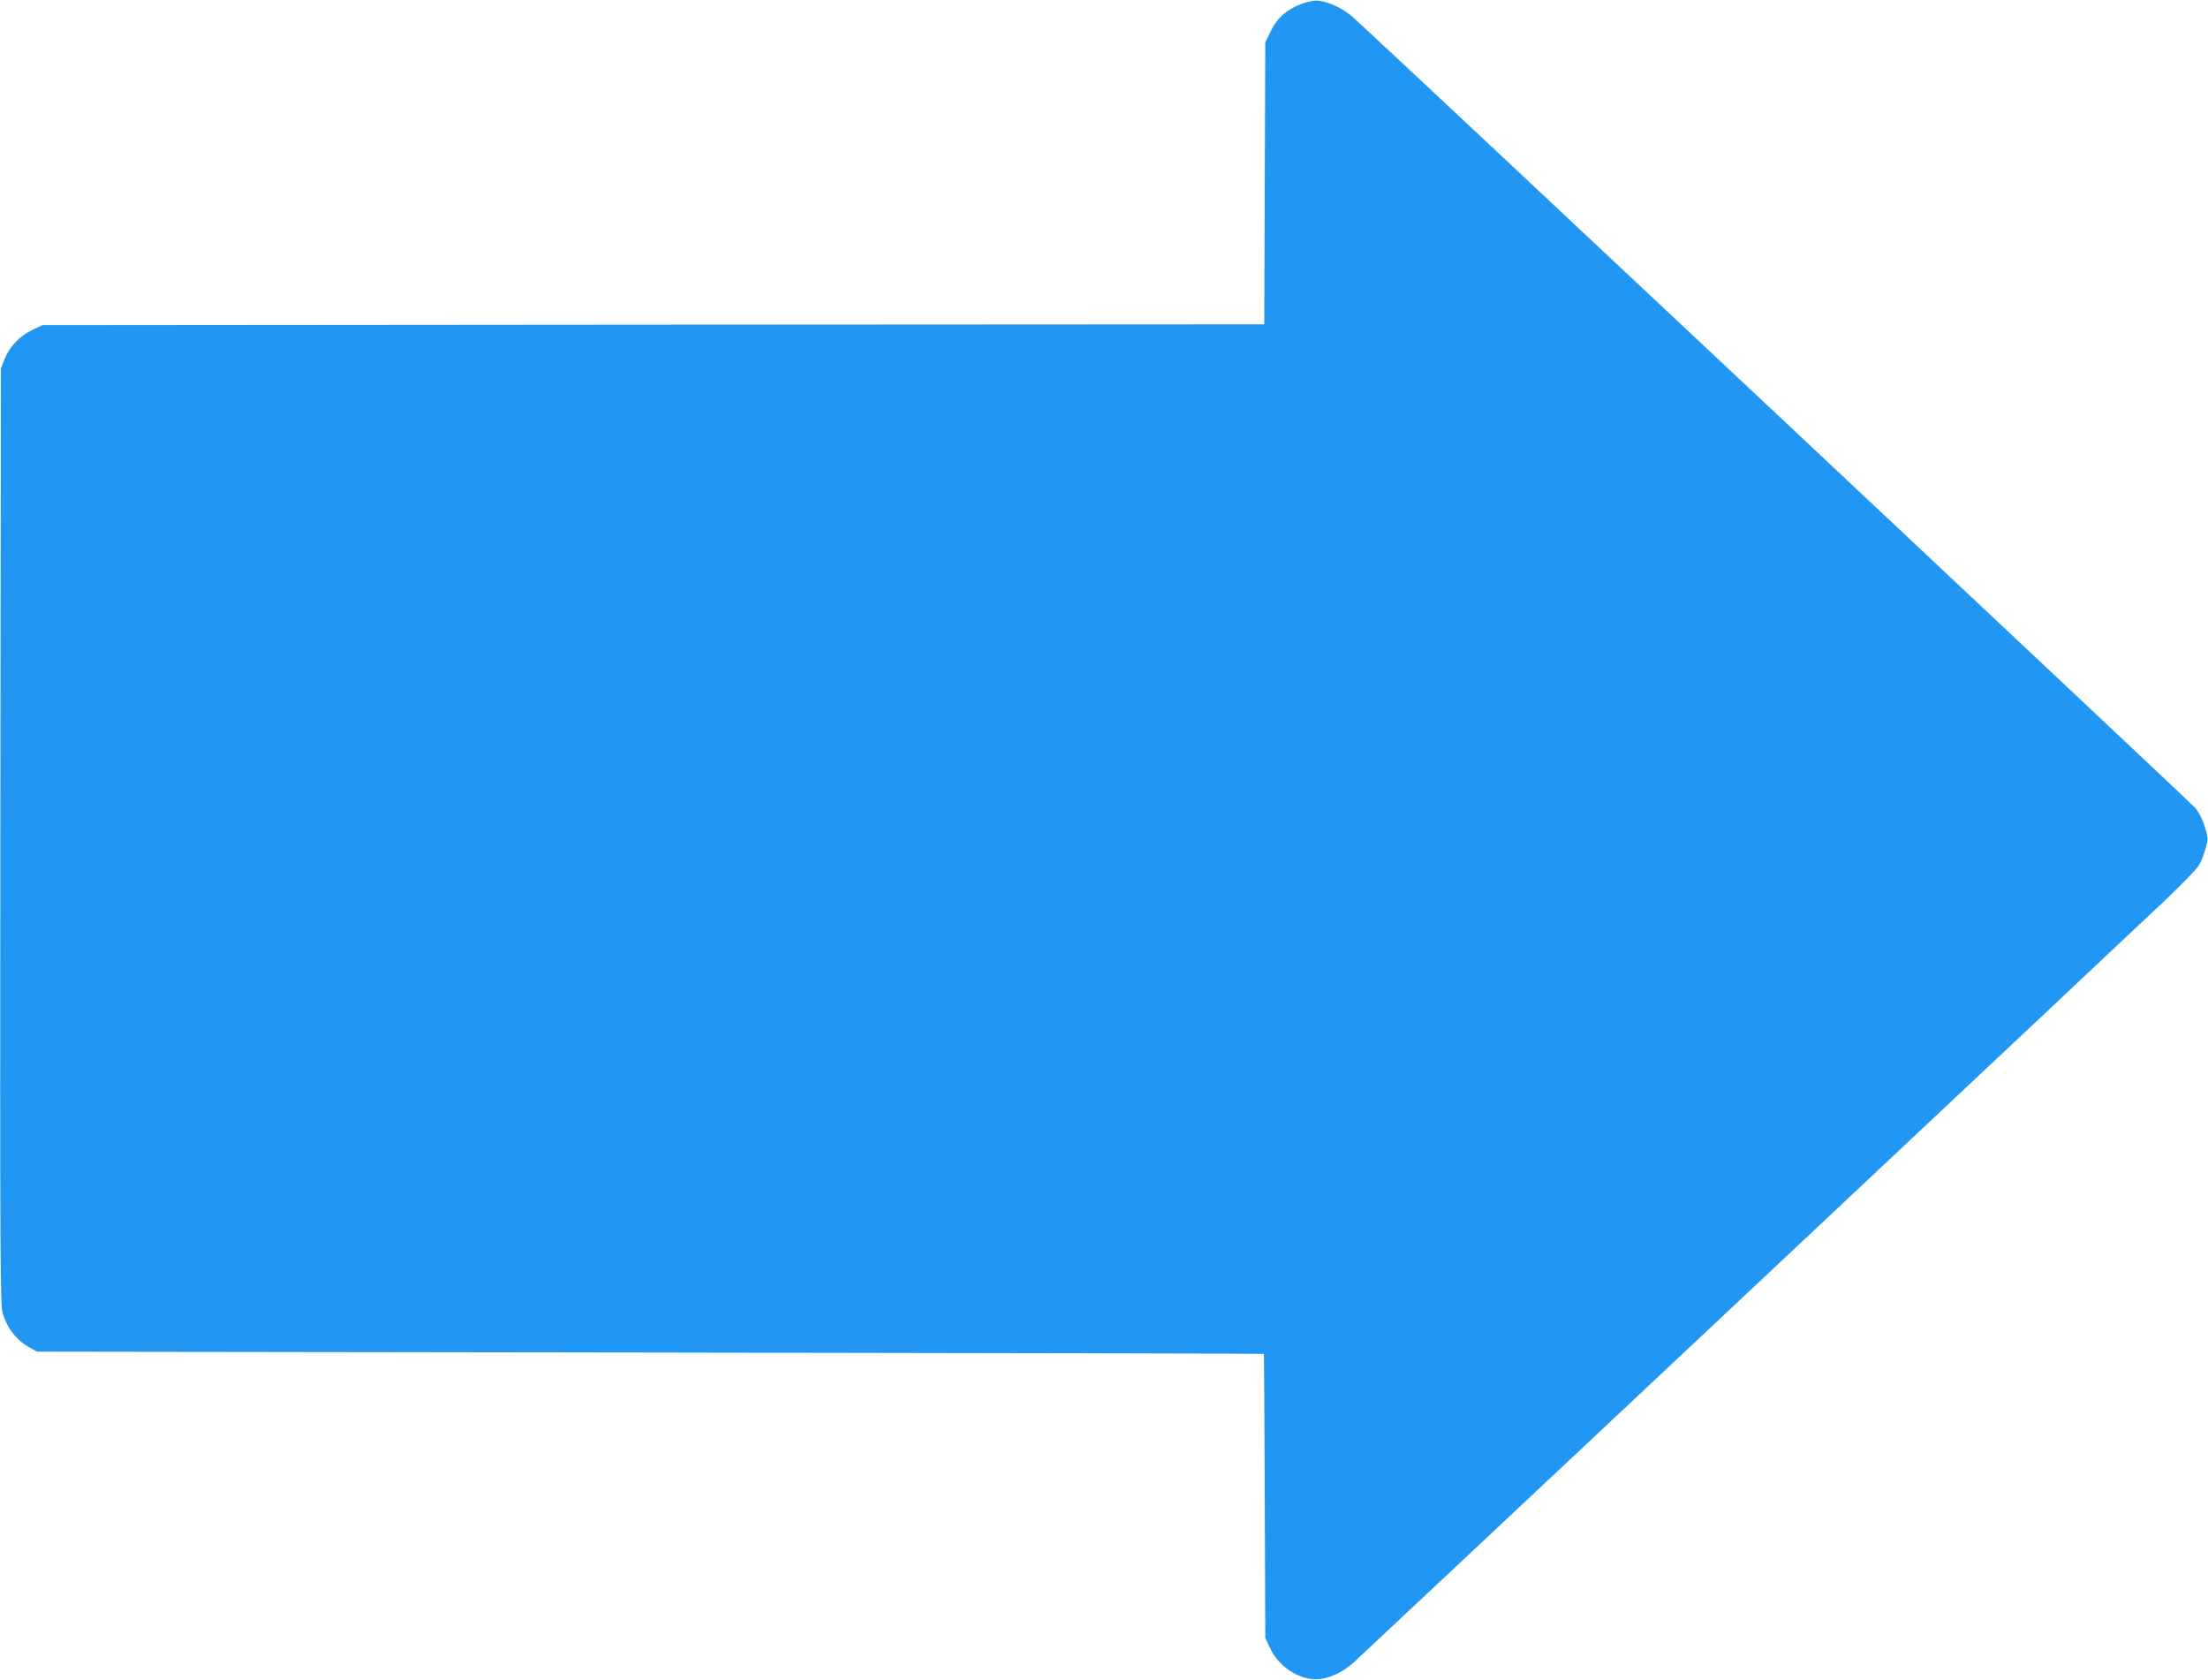 <?xml version="1.0" standalone="no"?>
<!DOCTYPE svg PUBLIC "-//W3C//DTD SVG 20010904//EN"
 "http://www.w3.org/TR/2001/REC-SVG-20010904/DTD/svg10.dtd">
<svg version="1.0" xmlns="http://www.w3.org/2000/svg"
 width="1280pt" height="974pt" viewBox="0 0 1280 974"
 preserveAspectRatio="xMidYMid meet">
<g transform="translate(0,974) scale(0.1,-0.1)"
fill="#2196f3" stroke="none">
<path d="M7552 9720 c-89 -32 -147 -82 -184 -158 l-33 -67 -3 -817 -3 -818
-3542 -2 -3542 -3 -57 -27 c-72 -34 -131 -95 -160 -166 l-23 -57 -3 -2715 c-2
-2474 -1 -2719 14 -2765 29 -90 82 -156 159 -198 l40 -22 3555 -5 c1955 -3
3556 -6 3557 -8 1 -1 3 -372 5 -824 l3 -823 27 -57 c49 -106 161 -182 268
-182 67 0 152 38 217 97 75 68 4487 4212 4707 4421 93 89 179 177 191 197 13
19 31 63 40 97 17 59 17 63 -3 129 -12 39 -35 85 -54 108 -26 31 -4671 4392
-4881 4582 -58 53 -140 92 -207 99 -19 2 -59 -5 -88 -16z"/>
</g>
</svg>
